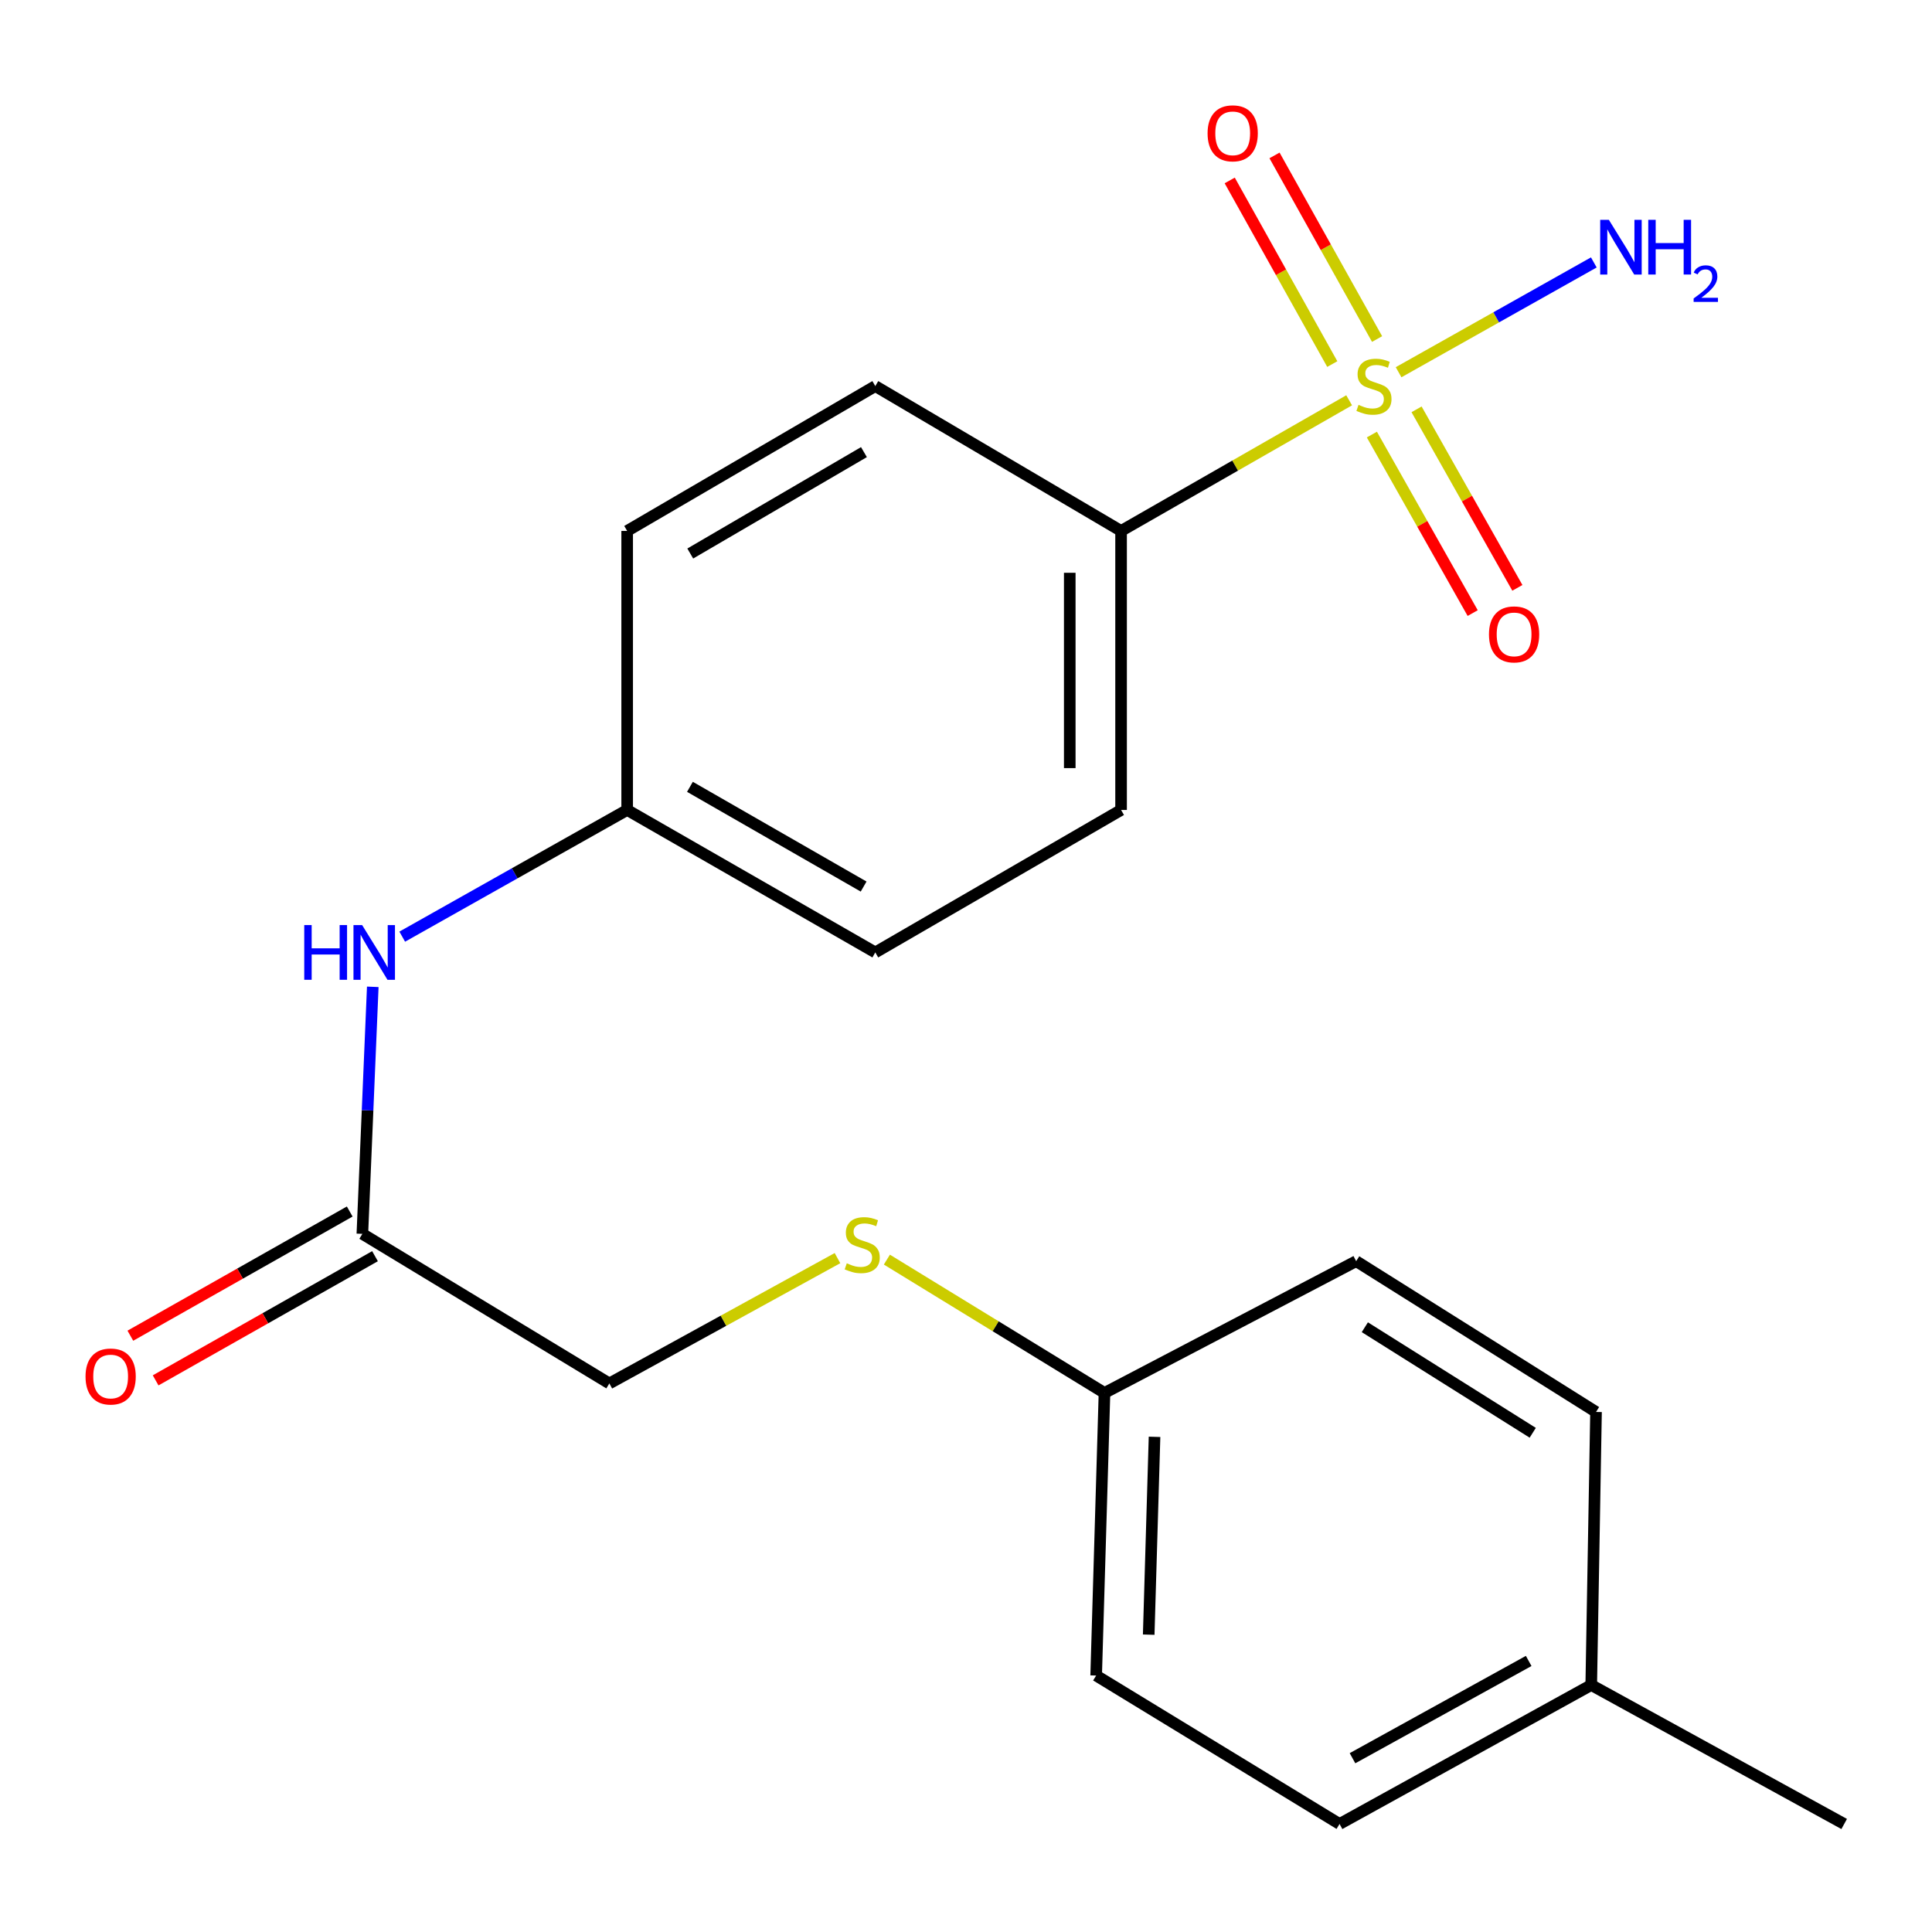 <?xml version='1.0' encoding='iso-8859-1'?>
<svg version='1.1' baseProfile='full'
              xmlns='http://www.w3.org/2000/svg'
                      xmlns:rdkit='http://www.rdkit.org/xml'
                      xmlns:xlink='http://www.w3.org/1999/xlink'
                  xml:space='preserve'
width='1000px' height='1000px' viewBox='0 0 1000 1000'>
<!-- END OF HEADER -->
<rect style='opacity:1.0;fill:#FFFFFF;stroke:none' width='1000' height='1000' x='0' y='0'> </rect>
<path class='bond-0' d='M 698.31,207.193 L 639.289,241.002' style='fill:none;fill-rule:evenodd;stroke:#CCCC00;stroke-width:6px;stroke-linecap:butt;stroke-linejoin:miter;stroke-opacity:1' />
<path class='bond-0' d='M 639.289,241.002 L 580.268,274.811' style='fill:none;fill-rule:evenodd;stroke:#000000;stroke-width:6px;stroke-linecap:butt;stroke-linejoin:miter;stroke-opacity:1' />
<path class='bond-1' d='M 710.081,224.93 L 736.17,271.13' style='fill:none;fill-rule:evenodd;stroke:#CCCC00;stroke-width:6px;stroke-linecap:butt;stroke-linejoin:miter;stroke-opacity:1' />
<path class='bond-1' d='M 736.17,271.13 L 762.258,317.331' style='fill:none;fill-rule:evenodd;stroke:#FF0000;stroke-width:6px;stroke-linecap:butt;stroke-linejoin:miter;stroke-opacity:1' />
<path class='bond-1' d='M 733.211,211.869 L 759.299,258.069' style='fill:none;fill-rule:evenodd;stroke:#CCCC00;stroke-width:6px;stroke-linecap:butt;stroke-linejoin:miter;stroke-opacity:1' />
<path class='bond-1' d='M 759.299,258.069 L 785.388,304.27' style='fill:none;fill-rule:evenodd;stroke:#FF0000;stroke-width:6px;stroke-linecap:butt;stroke-linejoin:miter;stroke-opacity:1' />
<path class='bond-2' d='M 712.775,175.486 L 686.232,127.965' style='fill:none;fill-rule:evenodd;stroke:#CCCC00;stroke-width:6px;stroke-linecap:butt;stroke-linejoin:miter;stroke-opacity:1' />
<path class='bond-2' d='M 686.232,127.965 L 659.688,80.444' style='fill:none;fill-rule:evenodd;stroke:#FF0000;stroke-width:6px;stroke-linecap:butt;stroke-linejoin:miter;stroke-opacity:1' />
<path class='bond-2' d='M 689.585,188.439 L 663.042,140.918' style='fill:none;fill-rule:evenodd;stroke:#CCCC00;stroke-width:6px;stroke-linecap:butt;stroke-linejoin:miter;stroke-opacity:1' />
<path class='bond-2' d='M 663.042,140.918 L 636.498,93.397' style='fill:none;fill-rule:evenodd;stroke:#FF0000;stroke-width:6px;stroke-linecap:butt;stroke-linejoin:miter;stroke-opacity:1' />
<path class='bond-5' d='M 723.908,192.663 L 774.433,164.248' style='fill:none;fill-rule:evenodd;stroke:#CCCC00;stroke-width:6px;stroke-linecap:butt;stroke-linejoin:miter;stroke-opacity:1' />
<path class='bond-5' d='M 774.433,164.248 L 824.958,135.833' style='fill:none;fill-rule:evenodd;stroke:#0000FF;stroke-width:6px;stroke-linecap:butt;stroke-linejoin:miter;stroke-opacity:1' />
<path class='bond-8' d='M 580.268,274.811 L 580.268,419.236' style='fill:none;fill-rule:evenodd;stroke:#000000;stroke-width:6px;stroke-linecap:butt;stroke-linejoin:miter;stroke-opacity:1' />
<path class='bond-8' d='M 553.705,296.475 L 553.705,397.572' style='fill:none;fill-rule:evenodd;stroke:#000000;stroke-width:6px;stroke-linecap:butt;stroke-linejoin:miter;stroke-opacity:1' />
<path class='bond-9' d='M 580.268,274.811 L 453.049,199.831' style='fill:none;fill-rule:evenodd;stroke:#000000;stroke-width:6px;stroke-linecap:butt;stroke-linejoin:miter;stroke-opacity:1' />
<path class='bond-3' d='M 187.559,638.641 L 190.253,574.711' style='fill:none;fill-rule:evenodd;stroke:#000000;stroke-width:6px;stroke-linecap:butt;stroke-linejoin:miter;stroke-opacity:1' />
<path class='bond-3' d='M 190.253,574.711 L 192.947,510.781' style='fill:none;fill-rule:evenodd;stroke:#0000FF;stroke-width:6px;stroke-linecap:butt;stroke-linejoin:miter;stroke-opacity:1' />
<path class='bond-7' d='M 181.016,627.083 L 124.244,659.221' style='fill:none;fill-rule:evenodd;stroke:#000000;stroke-width:6px;stroke-linecap:butt;stroke-linejoin:miter;stroke-opacity:1' />
<path class='bond-7' d='M 124.244,659.221 L 67.471,691.36' style='fill:none;fill-rule:evenodd;stroke:#FF0000;stroke-width:6px;stroke-linecap:butt;stroke-linejoin:miter;stroke-opacity:1' />
<path class='bond-7' d='M 194.102,650.198 L 137.329,682.337' style='fill:none;fill-rule:evenodd;stroke:#000000;stroke-width:6px;stroke-linecap:butt;stroke-linejoin:miter;stroke-opacity:1' />
<path class='bond-7' d='M 137.329,682.337 L 80.556,714.475' style='fill:none;fill-rule:evenodd;stroke:#FF0000;stroke-width:6px;stroke-linecap:butt;stroke-linejoin:miter;stroke-opacity:1' />
<path class='bond-10' d='M 187.559,638.641 L 315.397,716.07' style='fill:none;fill-rule:evenodd;stroke:#000000;stroke-width:6px;stroke-linecap:butt;stroke-linejoin:miter;stroke-opacity:1' />
<path class='bond-4' d='M 208.194,484.811 L 266.407,452.024' style='fill:none;fill-rule:evenodd;stroke:#0000FF;stroke-width:6px;stroke-linecap:butt;stroke-linejoin:miter;stroke-opacity:1' />
<path class='bond-4' d='M 266.407,452.024 L 324.62,419.236' style='fill:none;fill-rule:evenodd;stroke:#000000;stroke-width:6px;stroke-linecap:butt;stroke-linejoin:miter;stroke-opacity:1' />
<path class='bond-6' d='M 433.477,651.199 L 374.437,683.635' style='fill:none;fill-rule:evenodd;stroke:#CCCC00;stroke-width:6px;stroke-linecap:butt;stroke-linejoin:miter;stroke-opacity:1' />
<path class='bond-6' d='M 374.437,683.635 L 315.397,716.07' style='fill:none;fill-rule:evenodd;stroke:#000000;stroke-width:6px;stroke-linecap:butt;stroke-linejoin:miter;stroke-opacity:1' />
<path class='bond-12' d='M 459.047,651.975 L 515.363,686.48' style='fill:none;fill-rule:evenodd;stroke:#CCCC00;stroke-width:6px;stroke-linecap:butt;stroke-linejoin:miter;stroke-opacity:1' />
<path class='bond-12' d='M 515.363,686.48 L 571.679,720.984' style='fill:none;fill-rule:evenodd;stroke:#000000;stroke-width:6px;stroke-linecap:butt;stroke-linejoin:miter;stroke-opacity:1' />
<path class='bond-14' d='M 580.268,419.236 L 453.049,492.976' style='fill:none;fill-rule:evenodd;stroke:#000000;stroke-width:6px;stroke-linecap:butt;stroke-linejoin:miter;stroke-opacity:1' />
<path class='bond-13' d='M 453.049,199.831 L 324.62,274.811' style='fill:none;fill-rule:evenodd;stroke:#000000;stroke-width:6px;stroke-linecap:butt;stroke-linejoin:miter;stroke-opacity:1' />
<path class='bond-13' d='M 447.177,234.017 L 357.277,286.503' style='fill:none;fill-rule:evenodd;stroke:#000000;stroke-width:6px;stroke-linecap:butt;stroke-linejoin:miter;stroke-opacity:1' />
<path class='bond-11' d='M 324.62,419.236 L 324.62,274.811' style='fill:none;fill-rule:evenodd;stroke:#000000;stroke-width:6px;stroke-linecap:butt;stroke-linejoin:miter;stroke-opacity:1' />
<path class='bond-21' d='M 324.62,419.236 L 453.049,492.976' style='fill:none;fill-rule:evenodd;stroke:#000000;stroke-width:6px;stroke-linecap:butt;stroke-linejoin:miter;stroke-opacity:1' />
<path class='bond-21' d='M 357.111,407.262 L 447.011,458.88' style='fill:none;fill-rule:evenodd;stroke:#000000;stroke-width:6px;stroke-linecap:butt;stroke-linejoin:miter;stroke-opacity:1' />
<path class='bond-16' d='M 571.679,720.984 L 701.953,652.778' style='fill:none;fill-rule:evenodd;stroke:#000000;stroke-width:6px;stroke-linecap:butt;stroke-linejoin:miter;stroke-opacity:1' />
<path class='bond-17' d='M 571.679,720.984 L 567.37,867.254' style='fill:none;fill-rule:evenodd;stroke:#000000;stroke-width:6px;stroke-linecap:butt;stroke-linejoin:miter;stroke-opacity:1' />
<path class='bond-17' d='M 597.584,743.707 L 594.567,846.095' style='fill:none;fill-rule:evenodd;stroke:#000000;stroke-width:6px;stroke-linecap:butt;stroke-linejoin:miter;stroke-opacity:1' />
<path class='bond-15' d='M 823.623,872.168 L 693.349,944.092' style='fill:none;fill-rule:evenodd;stroke:#000000;stroke-width:6px;stroke-linecap:butt;stroke-linejoin:miter;stroke-opacity:1' />
<path class='bond-15' d='M 791.243,859.703 L 700.052,910.05' style='fill:none;fill-rule:evenodd;stroke:#000000;stroke-width:6px;stroke-linecap:butt;stroke-linejoin:miter;stroke-opacity:1' />
<path class='bond-20' d='M 823.623,872.168 L 954.545,944.092' style='fill:none;fill-rule:evenodd;stroke:#000000;stroke-width:6px;stroke-linecap:butt;stroke-linejoin:miter;stroke-opacity:1' />
<path class='bond-22' d='M 823.623,872.168 L 826.102,730.827' style='fill:none;fill-rule:evenodd;stroke:#000000;stroke-width:6px;stroke-linecap:butt;stroke-linejoin:miter;stroke-opacity:1' />
<path class='bond-19' d='M 701.953,652.778 L 826.102,730.827' style='fill:none;fill-rule:evenodd;stroke:#000000;stroke-width:6px;stroke-linecap:butt;stroke-linejoin:miter;stroke-opacity:1' />
<path class='bond-19' d='M 706.438,686.973 L 793.342,741.607' style='fill:none;fill-rule:evenodd;stroke:#000000;stroke-width:6px;stroke-linecap:butt;stroke-linejoin:miter;stroke-opacity:1' />
<path class='bond-18' d='M 567.37,867.254 L 693.349,944.092' style='fill:none;fill-rule:evenodd;stroke:#000000;stroke-width:6px;stroke-linecap:butt;stroke-linejoin:miter;stroke-opacity:1' />
<path  class='atom-0' d='M 703.161 209.551
Q 703.481 209.671, 704.801 210.231
Q 706.121 210.791, 707.561 211.151
Q 709.041 211.471, 710.481 211.471
Q 713.161 211.471, 714.721 210.191
Q 716.281 208.871, 716.281 206.591
Q 716.281 205.031, 715.481 204.071
Q 714.721 203.111, 713.521 202.591
Q 712.321 202.071, 710.321 201.471
Q 707.801 200.711, 706.281 199.991
Q 704.801 199.271, 703.721 197.751
Q 702.681 196.231, 702.681 193.671
Q 702.681 190.111, 705.081 187.911
Q 707.521 185.711, 712.321 185.711
Q 715.601 185.711, 719.321 187.271
L 718.401 190.351
Q 715.001 188.951, 712.441 188.951
Q 709.681 188.951, 708.161 190.111
Q 706.641 191.231, 706.681 193.191
Q 706.681 194.711, 707.441 195.631
Q 708.241 196.551, 709.361 197.071
Q 710.521 197.591, 712.441 198.191
Q 715.001 198.991, 716.521 199.791
Q 718.041 200.591, 719.121 202.231
Q 720.241 203.831, 720.241 206.591
Q 720.241 210.511, 717.601 212.631
Q 715.001 214.711, 710.641 214.711
Q 708.121 214.711, 706.201 214.151
Q 704.321 213.631, 702.081 212.711
L 703.161 209.551
' fill='#CCCC00'/>
<path  class='atom-2' d='M 770.691 328.355
Q 770.691 321.555, 774.051 317.755
Q 777.411 313.955, 783.691 313.955
Q 789.971 313.955, 793.331 317.755
Q 796.691 321.555, 796.691 328.355
Q 796.691 335.235, 793.291 339.155
Q 789.891 343.035, 783.691 343.035
Q 777.451 343.035, 774.051 339.155
Q 770.691 335.275, 770.691 328.355
M 783.691 339.835
Q 788.011 339.835, 790.331 336.955
Q 792.691 334.035, 792.691 328.355
Q 792.691 322.795, 790.331 319.995
Q 788.011 317.155, 783.691 317.155
Q 779.371 317.155, 777.011 319.955
Q 774.691 322.755, 774.691 328.355
Q 774.691 334.075, 777.011 336.955
Q 779.371 339.835, 783.691 339.835
' fill='#FF0000'/>
<path  class='atom-3' d='M 625.041 69.004
Q 625.041 62.203, 628.401 58.404
Q 631.761 54.603, 638.041 54.603
Q 644.321 54.603, 647.681 58.404
Q 651.041 62.203, 651.041 69.004
Q 651.041 75.883, 647.641 79.803
Q 644.241 83.683, 638.041 83.683
Q 631.801 83.683, 628.401 79.803
Q 625.041 75.924, 625.041 69.004
M 638.041 80.484
Q 642.361 80.484, 644.681 77.603
Q 647.041 74.683, 647.041 69.004
Q 647.041 63.444, 644.681 60.644
Q 642.361 57.803, 638.041 57.803
Q 633.721 57.803, 631.361 60.603
Q 629.041 63.404, 629.041 69.004
Q 629.041 74.724, 631.361 77.603
Q 633.721 80.484, 638.041 80.484
' fill='#FF0000'/>
<path  class='atom-5' d='M 157.478 478.816
L 161.318 478.816
L 161.318 490.856
L 175.798 490.856
L 175.798 478.816
L 179.638 478.816
L 179.638 507.136
L 175.798 507.136
L 175.798 494.056
L 161.318 494.056
L 161.318 507.136
L 157.478 507.136
L 157.478 478.816
' fill='#0000FF'/>
<path  class='atom-5' d='M 187.438 478.816
L 196.718 493.816
Q 197.638 495.296, 199.118 497.976
Q 200.598 500.656, 200.678 500.816
L 200.678 478.816
L 204.438 478.816
L 204.438 507.136
L 200.558 507.136
L 190.598 490.736
Q 189.438 488.816, 188.198 486.616
Q 186.998 484.416, 186.638 483.736
L 186.638 507.136
L 182.958 507.136
L 182.958 478.816
L 187.438 478.816
' fill='#0000FF'/>
<path  class='atom-6' d='M 832.739 113.776
L 842.019 128.776
Q 842.939 130.256, 844.419 132.936
Q 845.899 135.616, 845.979 135.776
L 845.979 113.776
L 849.739 113.776
L 849.739 142.096
L 845.859 142.096
L 835.899 125.696
Q 834.739 123.776, 833.499 121.576
Q 832.299 119.376, 831.939 118.696
L 831.939 142.096
L 828.259 142.096
L 828.259 113.776
L 832.739 113.776
' fill='#0000FF'/>
<path  class='atom-6' d='M 853.139 113.776
L 856.979 113.776
L 856.979 125.816
L 871.459 125.816
L 871.459 113.776
L 875.299 113.776
L 875.299 142.096
L 871.459 142.096
L 871.459 129.016
L 856.979 129.016
L 856.979 142.096
L 853.139 142.096
L 853.139 113.776
' fill='#0000FF'/>
<path  class='atom-6' d='M 876.672 141.103
Q 877.359 139.334, 878.995 138.357
Q 880.632 137.354, 882.903 137.354
Q 885.727 137.354, 887.311 138.885
Q 888.895 140.416, 888.895 143.135
Q 888.895 145.907, 886.836 148.495
Q 884.803 151.082, 880.579 154.144
L 889.212 154.144
L 889.212 156.256
L 876.619 156.256
L 876.619 154.487
Q 880.104 152.006, 882.163 150.158
Q 884.249 148.31, 885.252 146.647
Q 886.255 144.983, 886.255 143.267
Q 886.255 141.472, 885.358 140.469
Q 884.46 139.466, 882.903 139.466
Q 881.398 139.466, 880.395 140.073
Q 879.391 140.68, 878.679 142.027
L 876.672 141.103
' fill='#0000FF'/>
<path  class='atom-7' d='M 438.29 653.88
Q 438.61 654, 439.93 654.56
Q 441.25 655.12, 442.69 655.48
Q 444.17 655.8, 445.61 655.8
Q 448.29 655.8, 449.85 654.52
Q 451.41 653.2, 451.41 650.92
Q 451.41 649.36, 450.61 648.4
Q 449.85 647.44, 448.65 646.92
Q 447.45 646.4, 445.45 645.8
Q 442.93 645.04, 441.41 644.32
Q 439.93 643.6, 438.85 642.08
Q 437.81 640.56, 437.81 638
Q 437.81 634.44, 440.21 632.24
Q 442.65 630.04, 447.45 630.04
Q 450.73 630.04, 454.45 631.6
L 453.53 634.68
Q 450.13 633.28, 447.57 633.28
Q 444.81 633.28, 443.29 634.44
Q 441.77 635.56, 441.81 637.52
Q 441.81 639.04, 442.57 639.96
Q 443.37 640.88, 444.49 641.4
Q 445.65 641.92, 447.57 642.52
Q 450.13 643.32, 451.65 644.12
Q 453.17 644.92, 454.25 646.56
Q 455.37 648.16, 455.37 650.92
Q 455.37 654.84, 452.73 656.96
Q 450.13 659.04, 445.77 659.04
Q 443.25 659.04, 441.33 658.48
Q 439.45 657.96, 437.21 657.04
L 438.29 653.88
' fill='#CCCC00'/>
<path  class='atom-8' d='M 44.271 712.475
Q 44.271 705.675, 47.631 701.875
Q 50.991 698.075, 57.271 698.075
Q 63.551 698.075, 66.911 701.875
Q 70.271 705.675, 70.271 712.475
Q 70.271 719.355, 66.871 723.275
Q 63.471 727.155, 57.271 727.155
Q 51.031 727.155, 47.631 723.275
Q 44.271 719.395, 44.271 712.475
M 57.271 723.955
Q 61.591 723.955, 63.911 721.075
Q 66.271 718.155, 66.271 712.475
Q 66.271 706.915, 63.911 704.115
Q 61.591 701.275, 57.271 701.275
Q 52.951 701.275, 50.591 704.075
Q 48.271 706.875, 48.271 712.475
Q 48.271 718.195, 50.591 721.075
Q 52.951 723.955, 57.271 723.955
' fill='#FF0000'/>
</svg>
